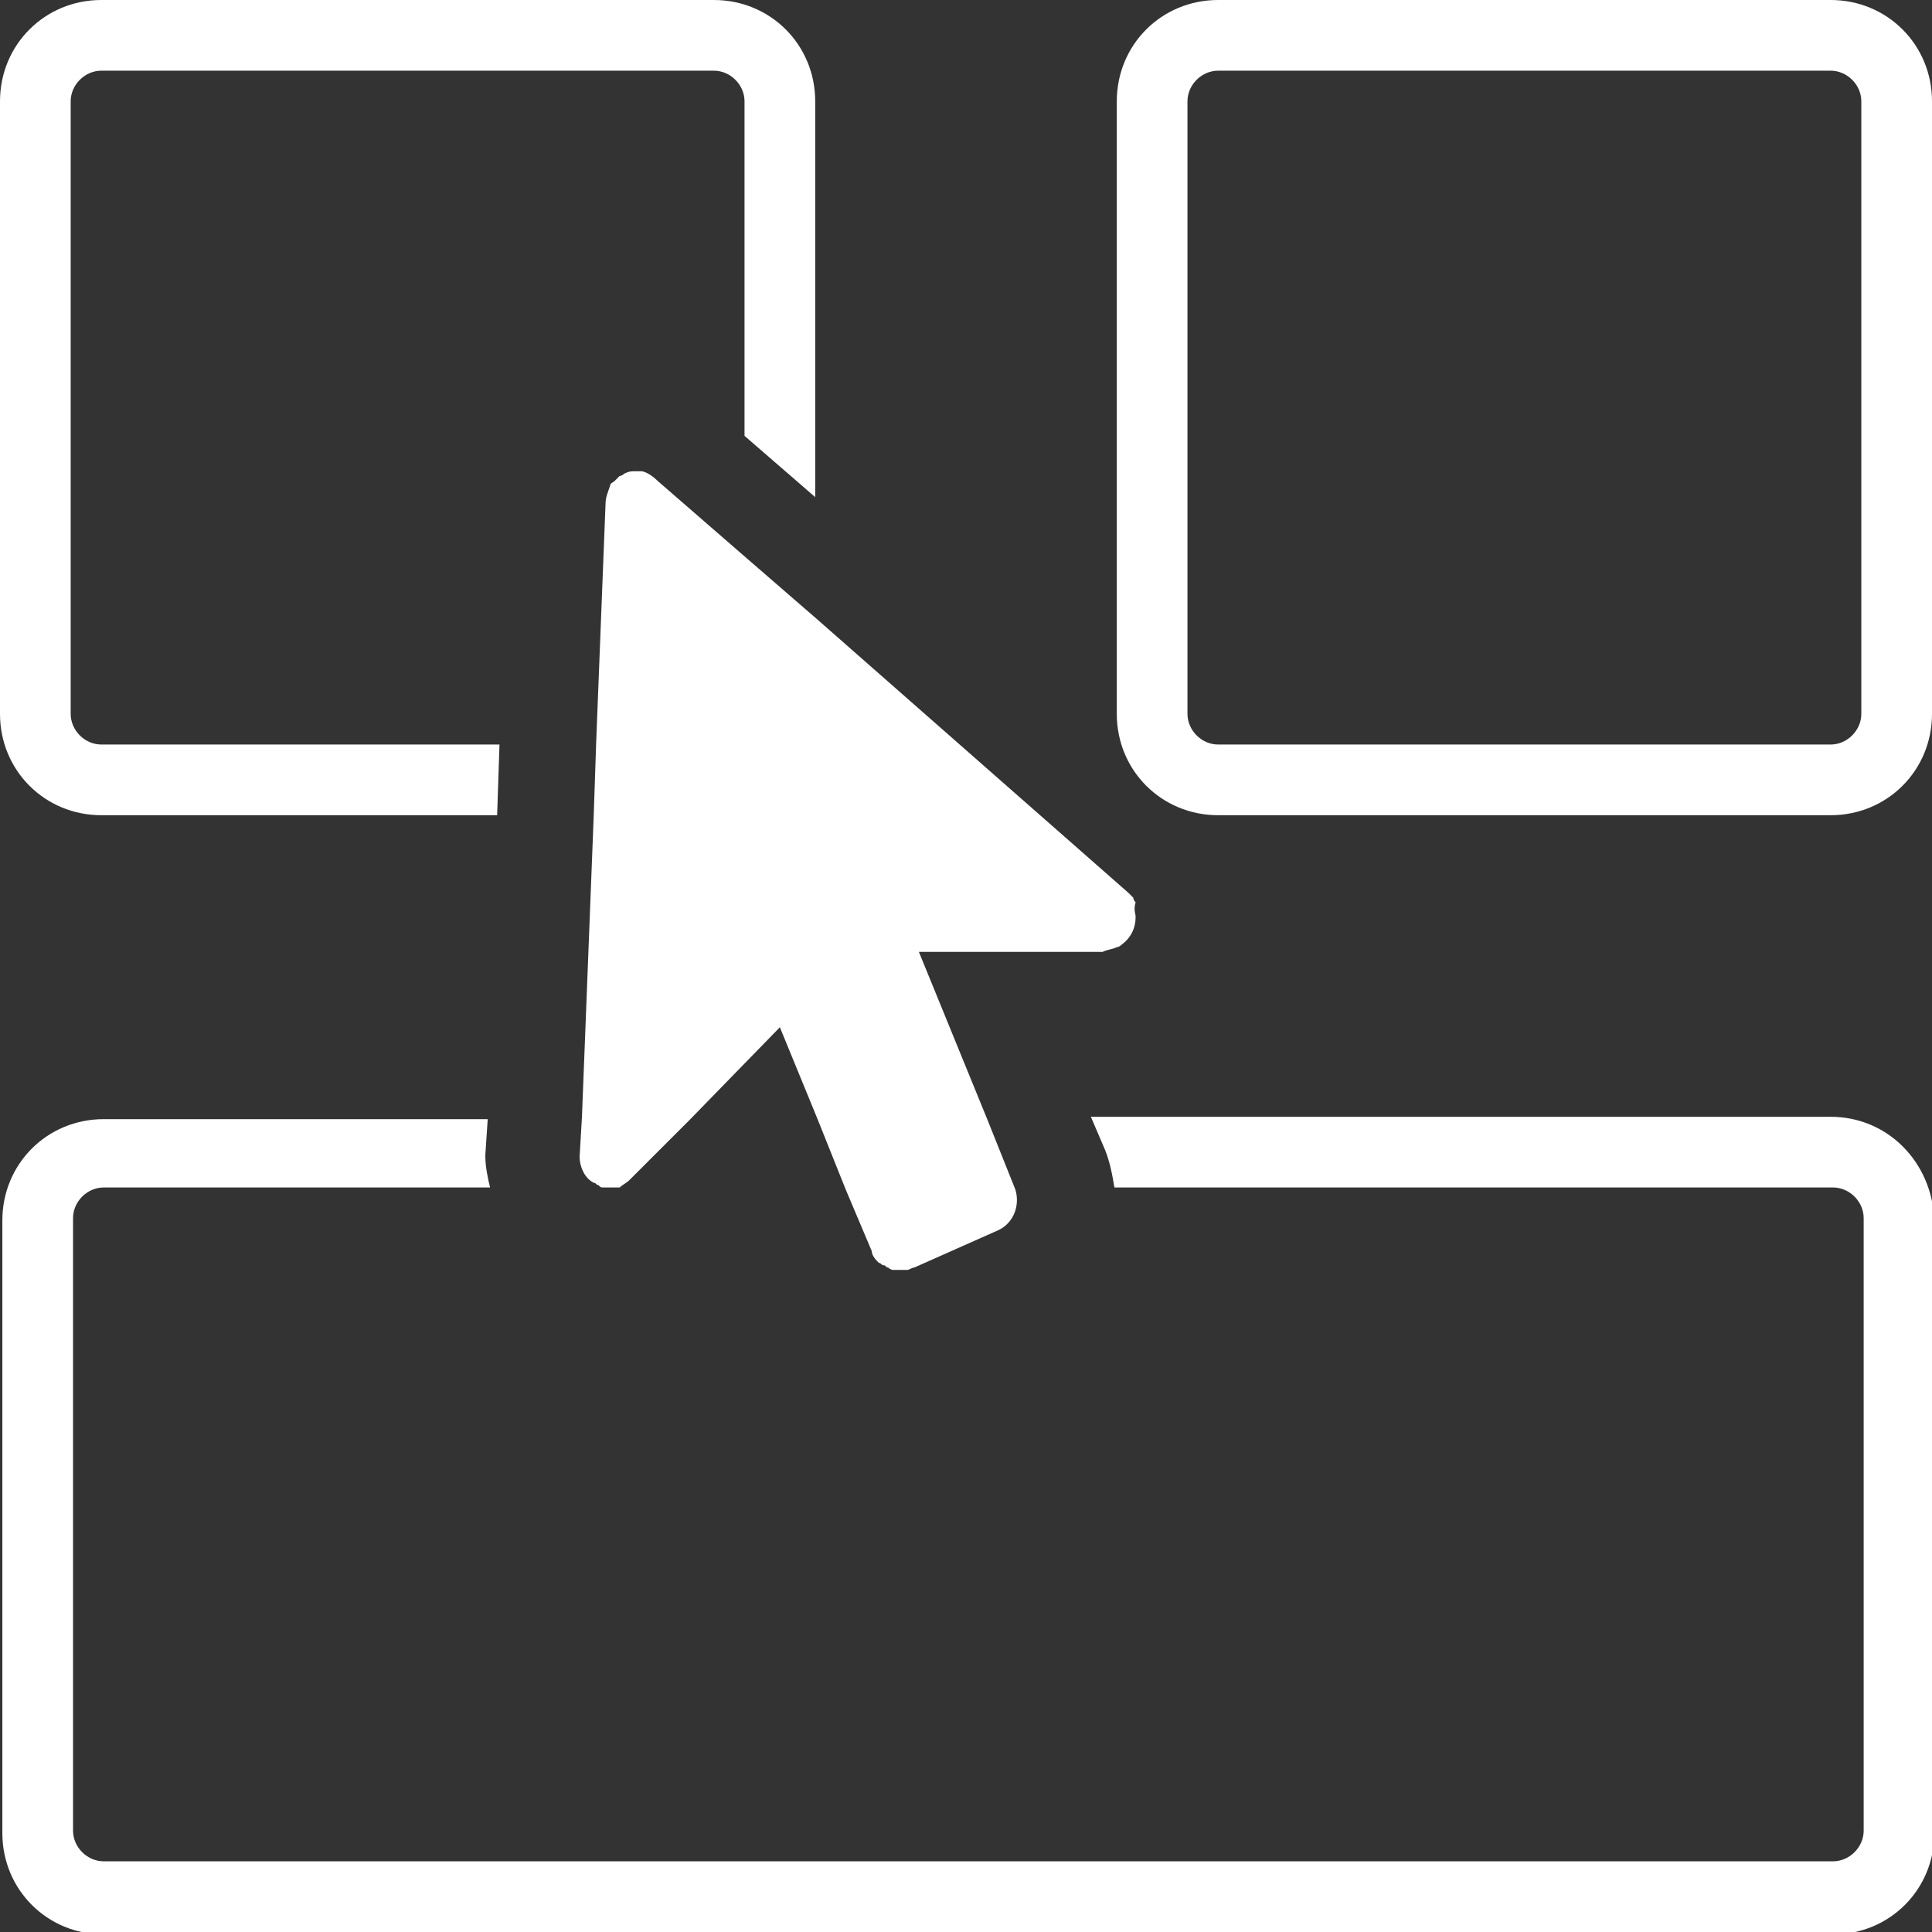<?xml version="1.0" encoding="utf-8"?>
<!-- Generator: Adobe Illustrator 26.3.1, SVG Export Plug-In . SVG Version: 6.00 Build 0)  -->
<svg version="1.1" id="Layer_1" xmlns="http://www.w3.org/2000/svg" xmlns:xlink="http://www.w3.org/1999/xlink" x="0px" y="0px"
	 viewBox="0 0 82 82" style="enable-background:new 0 0 82 82;" xml:space="preserve">
<rect x="0" y="0" width="82" height="82" fill="#333333" stroke="none"/>
<style type="text/css">
	.st0{fill:#FFFFFF;}
</style>
<g id="Group_31" transform="translate(-317 -498.5)">
	<path id="Path_20" class="st0" d="M394.7,545.9h-31.4l0.6,1.4c0.2,0.5,0.3,1,0.4,1.6h30.5c0.7,0,1.3,0.6,1.3,1.3v26
		c0,0.7-0.6,1.3-1.3,1.3h-73.4c-0.7,0-1.3-0.6-1.3-1.3v-26c0-0.7,0.6-1.3,1.3-1.3h16.4c-0.1-0.4-0.2-0.9-0.2-1.3v-0.1l0.1-1.5h-16.3
		c-2.4,0-4.3,1.9-4.3,4.3v26c0,2.4,1.9,4.3,4.3,4.3h73.4c2.4,0,4.3-1.9,4.3-4.3v-26C399,547.8,397.1,545.9,394.7,545.9z"/>
	<path id="Path_21" class="st0" d="M394.7,498.5h-26c-2.4,0-4.3,1.9-4.3,4.3v26c0,2.4,1.9,4.3,4.3,4.3h26c2.4,0,4.3-1.9,4.3-4.3v-26
		C399,500.4,397.1,498.5,394.7,498.5z M396,528.8c0,0.7-0.6,1.3-1.3,1.3h-26c-0.7,0-1.3-0.6-1.3-1.3v-26c0-0.7,0.6-1.3,1.3-1.3h26
		c0.7,0,1.3,0.6,1.3,1.3V528.8z"/>
	<path id="Path_22" class="st0" d="M347.3,498.5h-26c-2.4,0-4.3,1.9-4.3,4.3v26c0,2.4,1.9,4.3,4.3,4.3h16.8l0.1-3h-16.9
		c-0.7,0-1.3-0.6-1.3-1.3v-26c0-0.7,0.6-1.3,1.3-1.3h26c0.7,0,1.3,0.6,1.3,1.3V517l3,2.6v-16.8C351.6,500.4,349.7,498.5,347.3,498.5
		z"/>
	<path class="st0" d="M365.2,537.4c0,0.5-0.2,0.9-0.6,1.2c0,0-0.1,0.1-0.2,0.1c-0.2,0.1-0.4,0.1-0.6,0.2H356l2.9,7.1l1.2,3
		c0,0,0,0,0,0c0.2,0.7-0.1,1.4-0.7,1.7l-3.6,1.6c-0.1,0-0.2,0.1-0.3,0.1c0,0-0.1,0-0.1,0c-0.1,0-0.2,0-0.3,0c-0.1,0-0.1,0-0.2,0
		c0,0-0.1,0-0.2-0.1c-0.1,0-0.1-0.1-0.2-0.1c-0.1,0-0.1-0.1-0.2-0.1c-0.1-0.1-0.3-0.3-0.3-0.5l-1.1-2.6l-1.2-3l-1.6-3.9l-3.8,3.9h0
		l-2.6,2.6c-0.1,0.1-0.3,0.2-0.4,0.3c0,0-0.1,0-0.1,0c0,0-0.1,0-0.1,0c0,0,0,0,0,0c0,0,0,0,0,0h-0.5c0,0,0,0,0,0
		c-0.1,0-0.1,0-0.2-0.1c-0.1,0-0.1-0.1-0.2-0.1c-0.4-0.2-0.6-0.7-0.6-1.1l0.1-1.7l0.5-12.8l0.1-3l0.4-10.2c0-0.3,0.1-0.5,0.2-0.8
		c0-0.1,0.1-0.1,0.2-0.2s0.1-0.1,0.2-0.2c0.1,0,0.2-0.1,0.2-0.1c0.2-0.1,0.3-0.1,0.5-0.1c0.1,0,0.2,0,0.2,0c0.2,0,0.5,0.2,0.7,0.4
		l3.8,3.3v0l3,2.6v0l13.2,11.6c0.1,0.1,0.1,0.1,0.2,0.2c0,0.1,0.1,0.2,0.1,0.2C365.1,537.1,365.2,537.3,365.2,537.4z"/>
	<path class="st0" d="M343.1,548.9c-0.1,0-0.2,0-0.2,0h0c-0.1,0-0.2,0-0.2,0H343.1z"/>
</g>
</svg>
